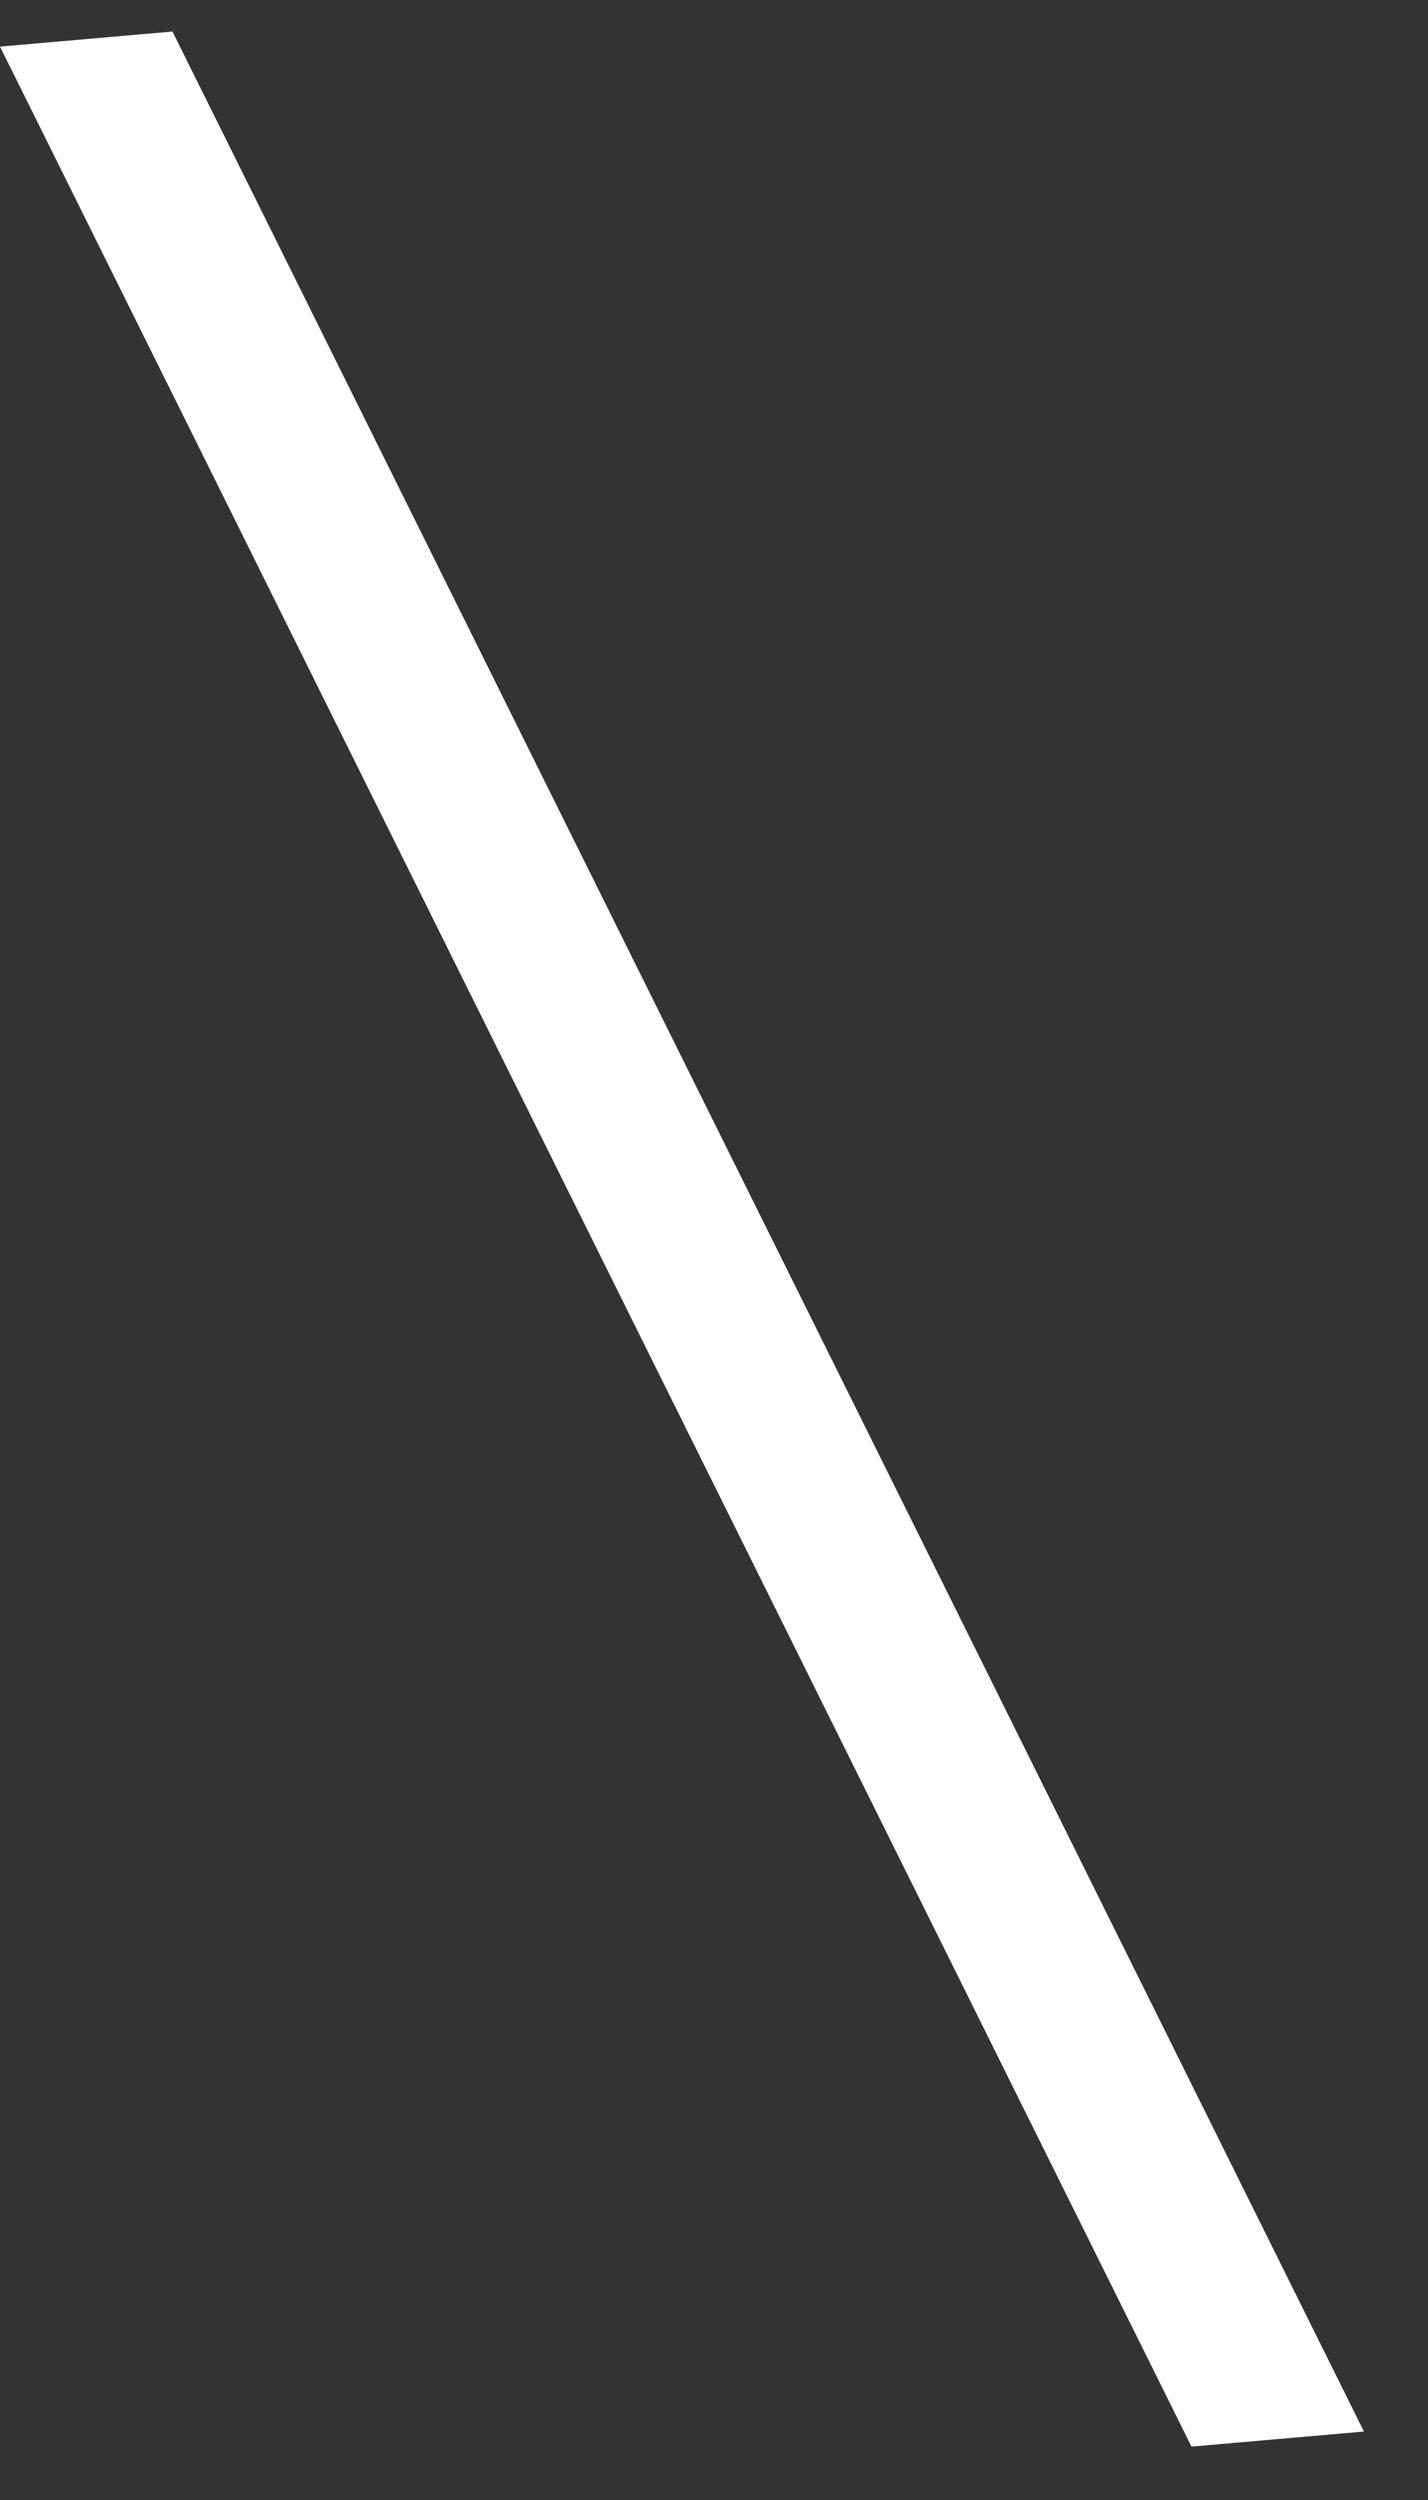 <svg width="16" height="28" viewBox="0 0 16 28" fill="none" xmlns="http://www.w3.org/2000/svg">
	<rect x="0" y="0" width="16" height="28" fill="#333333" stroke="none"/>
	<rect width="1.94" height="30" transform="matrix(0.996 -0.087 0.445 0.896 0 0.522)" fill="#FFF" />
</svg>
